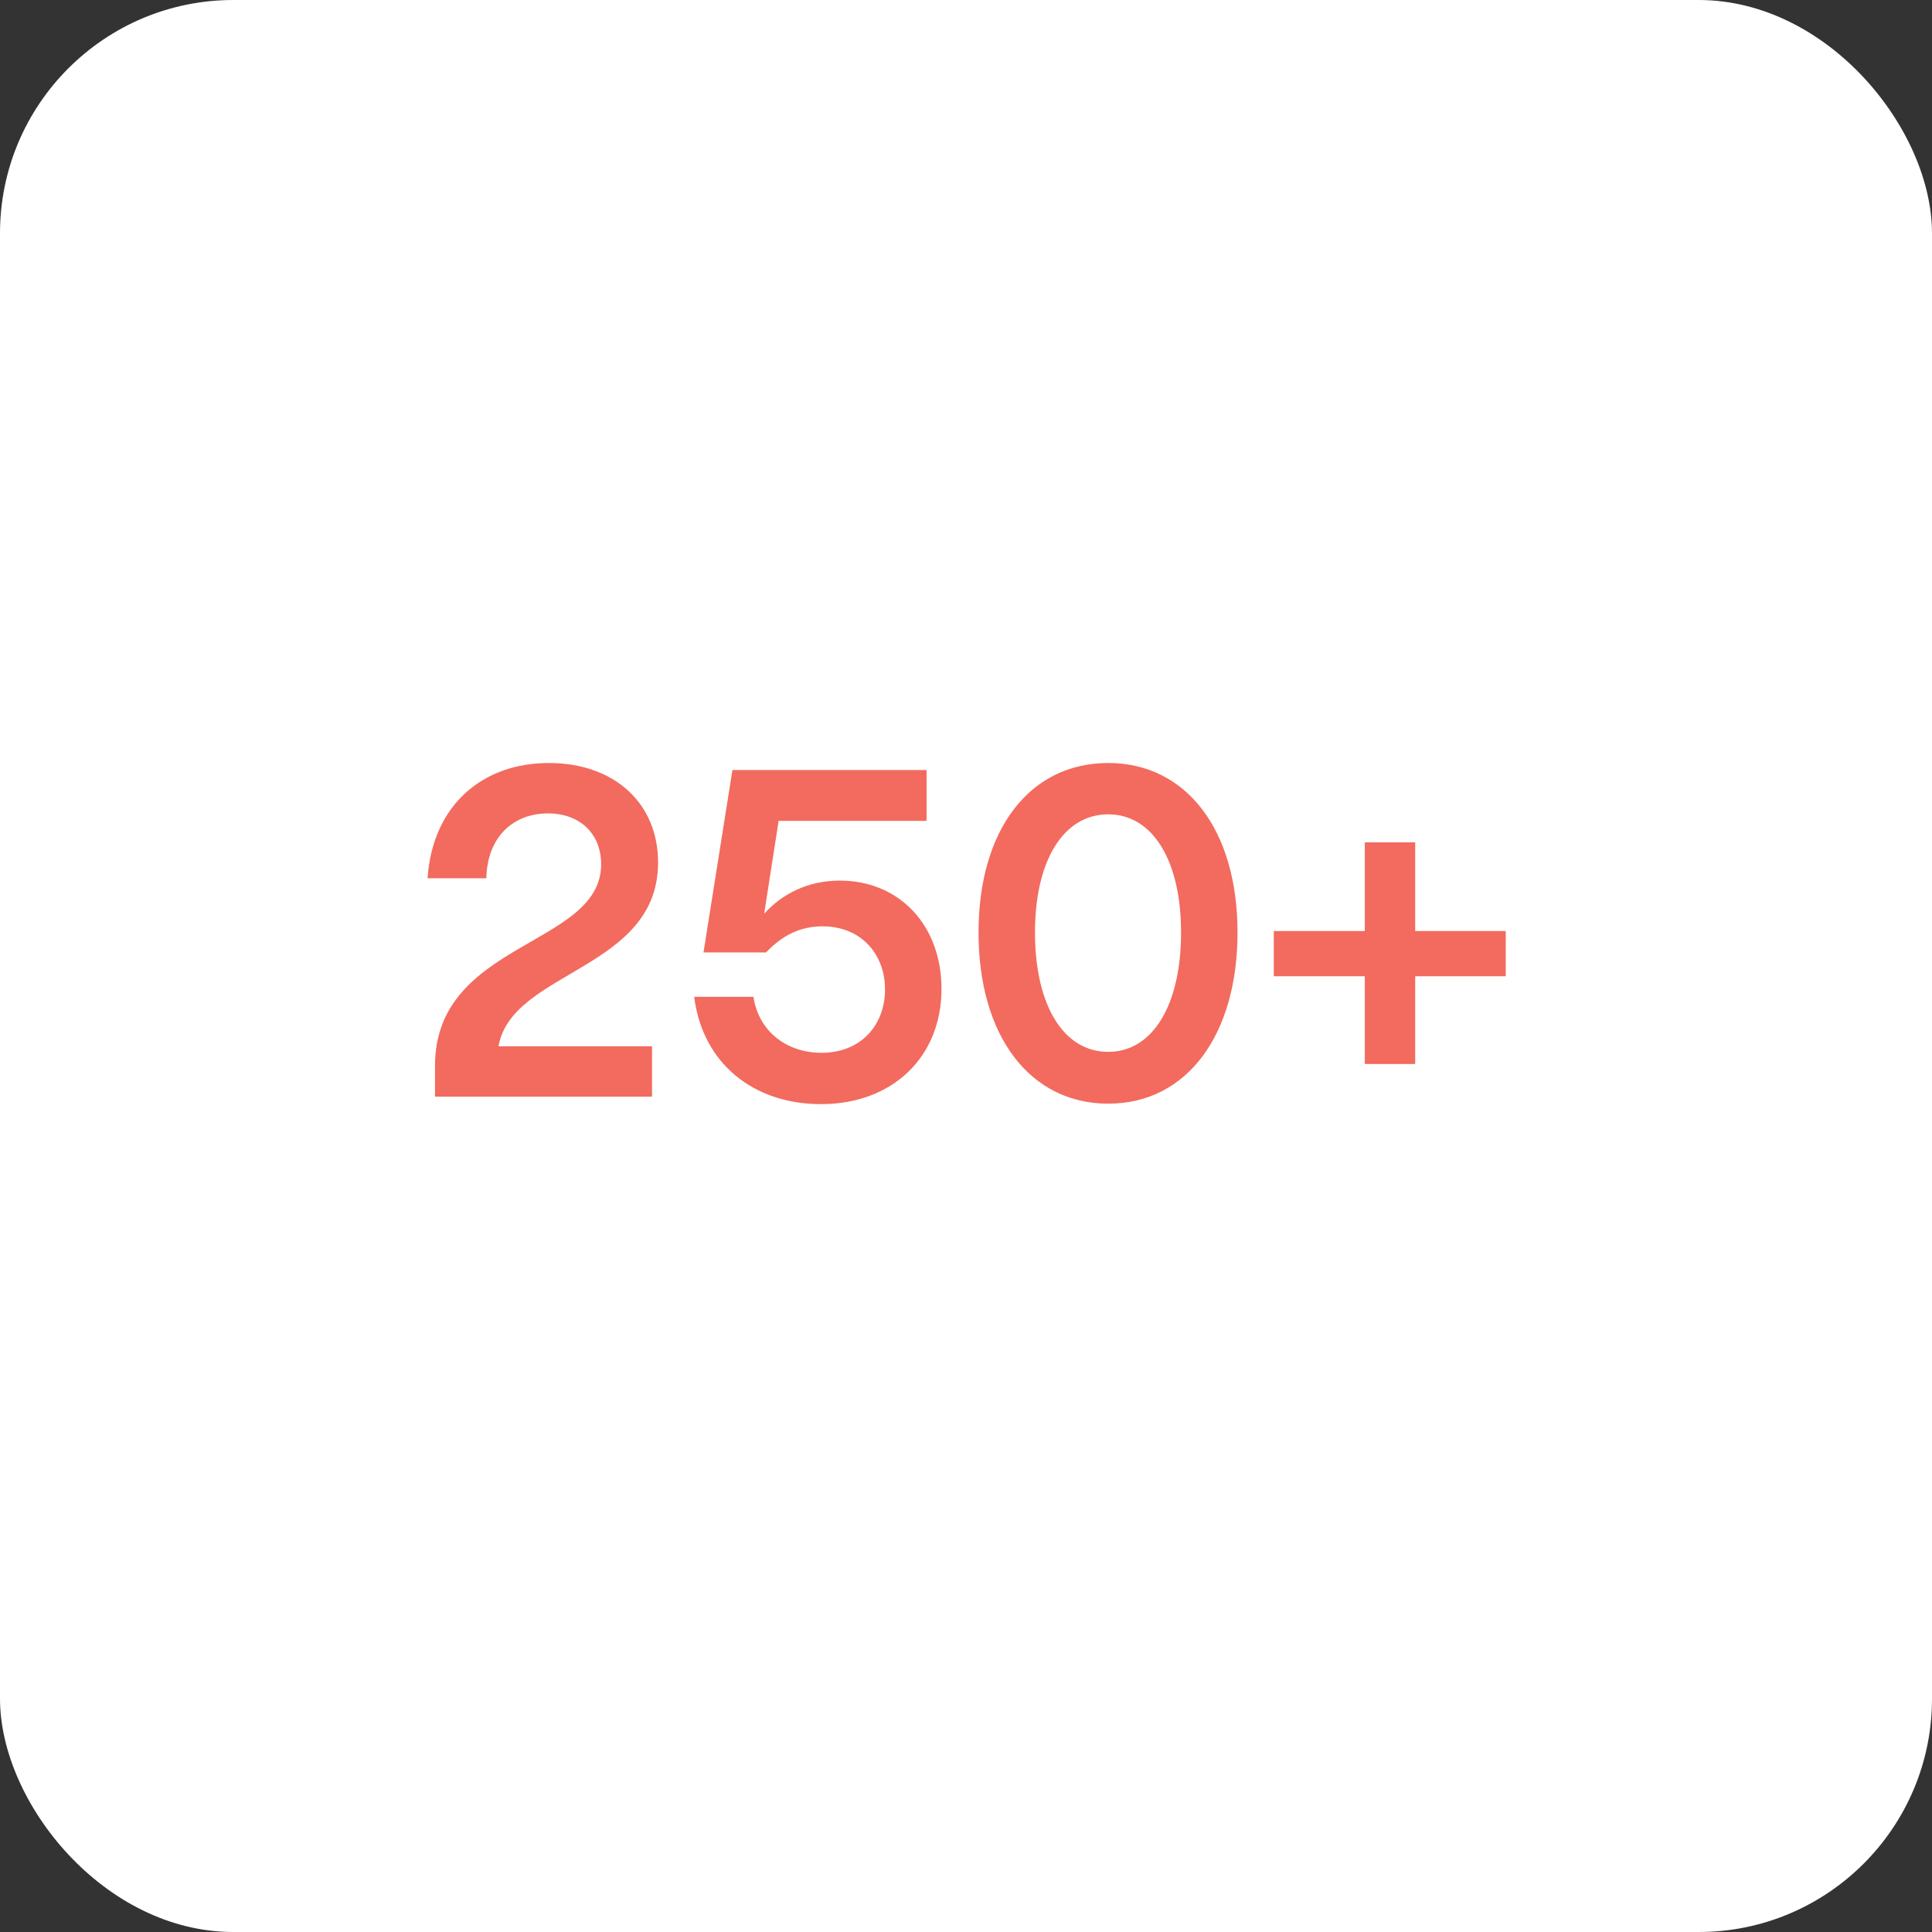 <svg width="414" height="414" viewBox="0 0 414 414" fill="none" xmlns="http://www.w3.org/2000/svg">
<rect x="0" y="0" width="414" height="414" fill="#333333" stroke="none"/>
<rect width="414" height="414" rx="50" fill="white"/>
<path d="M141.015 184.8C141.015 207.9 109.715 207.9 106.815 224.2H139.715V235H93.215V228.4C93.215 201.6 128.815 202.9 128.815 185.2C128.815 178.7 124.315 174.3 117.415 174.3C110.115 174.3 104.415 179.2 104.215 188.2H91.615C92.715 172.4 103.515 163.5 117.615 163.5C131.615 163.5 141.015 172.1 141.015 184.8ZM175.949 236.6C161.349 236.6 150.549 227.8 148.749 213.6H161.449C162.549 220.9 168.449 225.6 176.049 225.6C184.549 225.6 189.649 219.6 189.649 212C189.649 204.6 184.649 198.5 176.249 198.5C171.649 198.5 167.749 200.3 164.149 204.1H150.749L156.949 165H198.549V175.9H166.849L163.749 195.8C167.549 191.6 173.049 188.7 179.949 188.7C192.749 188.7 201.749 198.3 201.749 211.9C201.749 226.5 191.249 236.6 175.949 236.6ZM237.484 236.5C220.784 236.5 209.684 222.1 209.684 199.8C209.684 178 220.484 163.5 237.484 163.5C254.084 163.5 265.184 177.7 265.184 199.8C265.184 221.7 254.384 236.5 237.484 236.5ZM237.484 225.4C246.984 225.4 253.084 215.4 253.084 199.8C253.084 184.4 246.984 174.5 237.484 174.5C227.884 174.5 221.784 184.4 221.784 199.8C221.784 215.4 227.884 225.4 237.484 225.4ZM303.256 228H292.456V209.2H272.956V199.5H292.456V180.5H303.256V199.5H322.656V209.2H303.256V228Z" fill="#F26B5E"/>
</svg>
